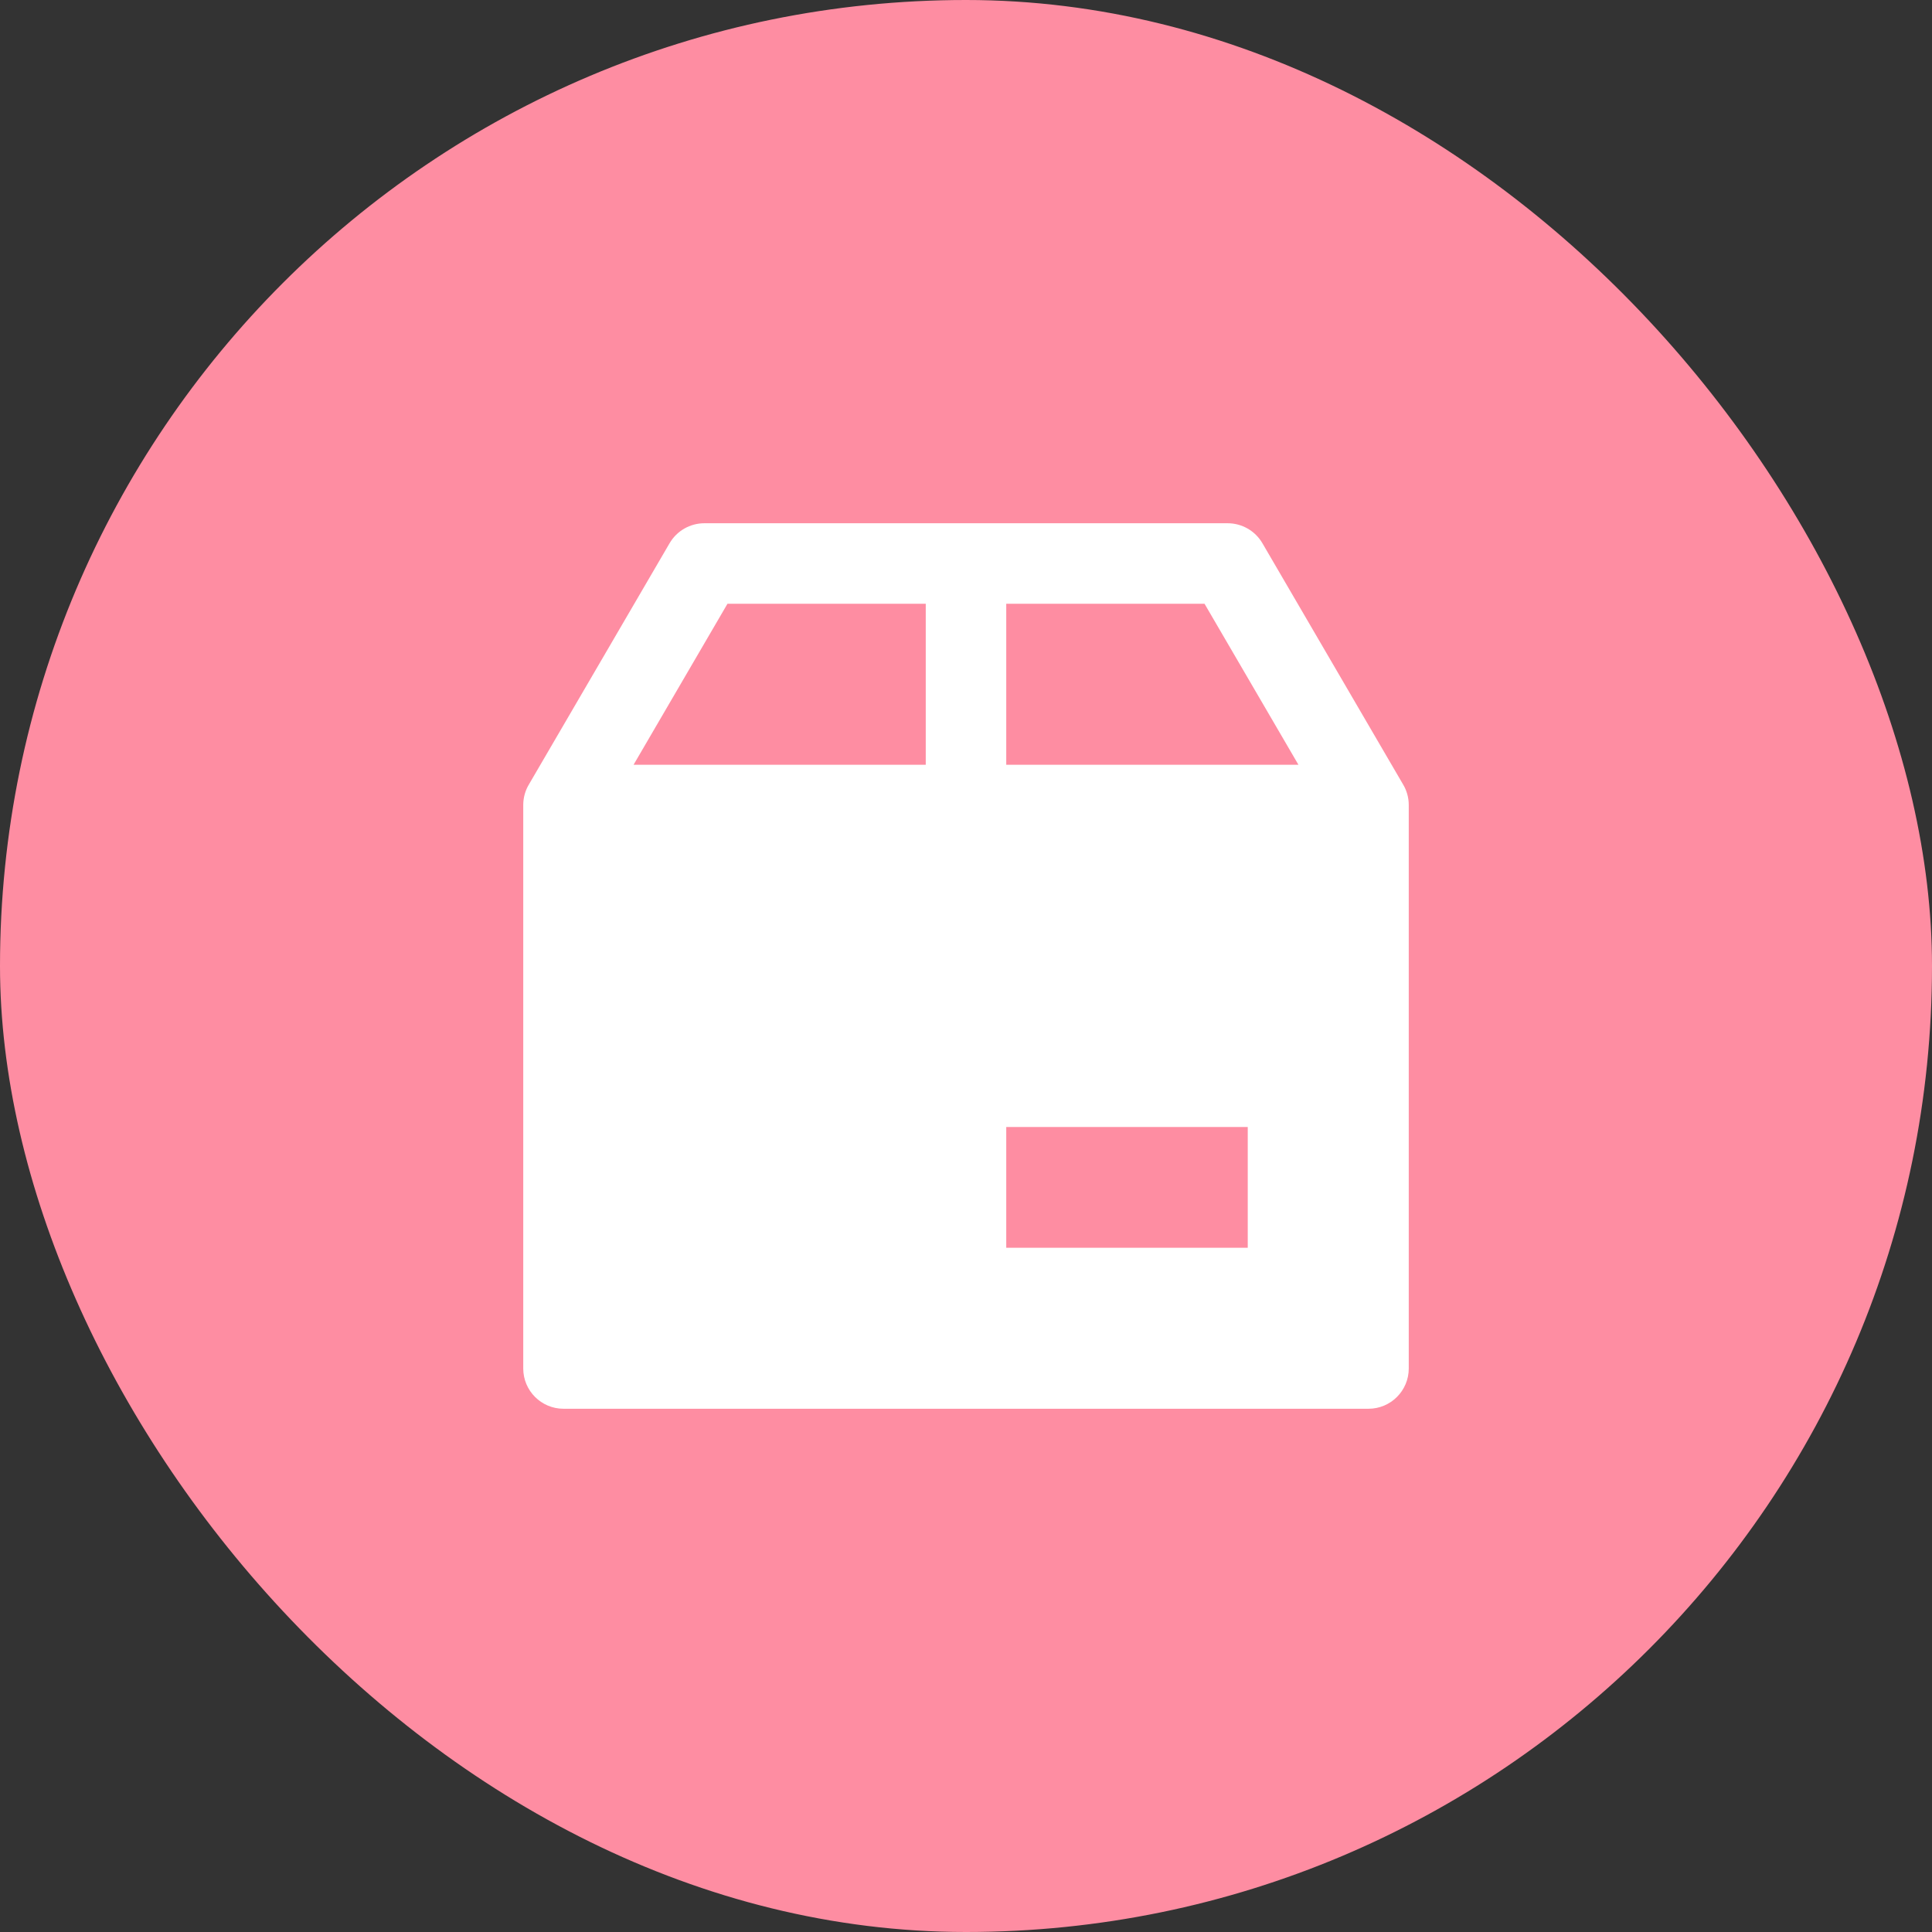 <svg xmlns="http://www.w3.org/2000/svg" fill="none" viewBox="0 0 48 48" height="48" width="48">
<rect x="0" y="0" width="48" height="48" fill="#333333" stroke="none"/>
<rect fill="#FE8DA2" rx="24" height="48" width="48" y="0"></rect>
<path fill="white" d="M17.5 13C17.144 13 16.815 13.189 16.636 13.496L13.145 19.482C13.053 19.633 13 19.81 13 20V34C13 34.552 13.448 35 14 35H34C34.552 35 35 34.552 35 34V20C35 19.81 34.947 19.633 34.855 19.482L31.364 13.496C31.185 13.189 30.856 13 30.5 13H17.5ZM32.259 19L29.926 15H25V19H32.259ZM23 19V15H18.074L15.741 19H23ZM31 28H25V31H31V28Z" clip-rule="evenodd" fill-rule="evenodd"></path>
</svg>
